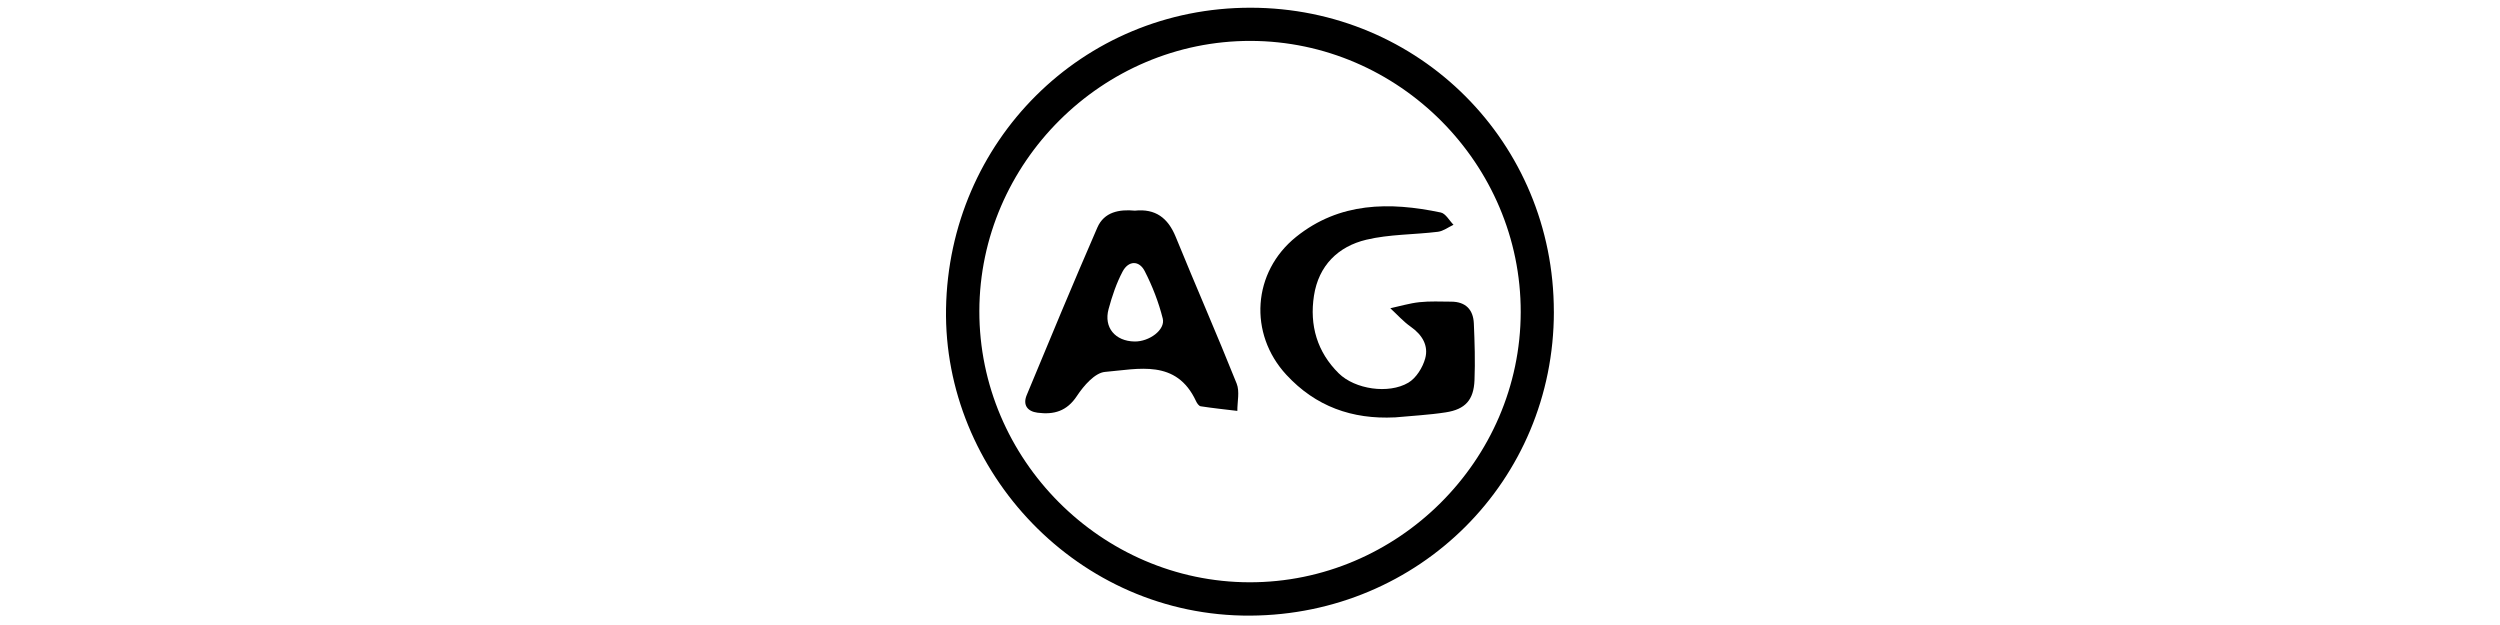 <?xml version="1.0" encoding="UTF-8"?>
<svg xmlns="http://www.w3.org/2000/svg" version="1.1" viewBox="0 0 800 200">
  <!-- Generator: Adobe Illustrator 28.7.10, SVG Export Plug-In . SVG Version: 1.2.0 Build 236)  -->
  <g>
    <g id="Layer_1">
      <g>
        <path d="M497.24,99.74c0,54.07-43.08,96.93-97.12,97.26-55.23.33-98.26-46.24-97.39-98.19.9-53.51,43.5-96.38,97.46-96.34,54.02.04,97.05,43.18,97.04,97.27ZM486.63,99.9c.09-47.45-39-86.72-86.42-86.81-47.43-.09-86.72,39.02-86.82,86.43-.09,47.43,39.03,86.73,86.43,86.81,47.45.09,86.72-39.01,86.81-86.43Z"/>
        <path d="M363.15,67.41c6.6-.7,10.59,2.31,13.07,8.37,6.4,15.7,13.22,31.22,19.51,46.96,1.02,2.54.19,5.81.22,8.75-3.91-.47-7.83-.88-11.73-1.48-.58-.09-1.19-.98-1.49-1.64-6.29-13.55-18.44-10.26-29.12-9.36-3.24.27-6.85,4.44-8.99,7.69-3.24,4.92-7.39,6.04-12.59,5.37-3.34-.43-4.76-2.55-3.49-5.62,7.43-17.92,14.87-35.84,22.61-53.63,2.17-5,7-5.89,12.02-5.41ZM363.05,109.28c4.71.08,9.93-3.75,9.03-7.35-1.31-5.22-3.31-10.37-5.77-15.17-1.82-3.55-5.22-3.35-7.06.1-2,3.76-3.39,7.92-4.51,12.06-1.59,5.87,2.12,10.26,8.32,10.36Z"/>
        <path d="M446.35,133.56c-13.69.68-25.36-3.5-34.71-13.62-12.17-13.16-10.87-32.91,3.13-44.15,13.88-11.14,29.89-11.23,46.28-7.79,1.56.33,2.73,2.57,4.07,3.93-1.66.77-3.25,2.02-4.98,2.24-7.64.94-15.51.77-22.92,2.54-9.03,2.16-15.26,8.27-16.75,17.9-1.47,9.5,1.02,18.05,7.93,24.86,5.18,5.1,15.94,6.72,22.27,2.99,2.5-1.48,4.59-4.84,5.39-7.75,1.13-4.09-.94-7.57-4.59-10.13-2.4-1.68-4.39-3.94-6.57-5.94,3.1-.67,6.17-1.6,9.3-1.94,3.37-.36,6.8-.19,10.2-.17,4.61.02,7.04,2.55,7.23,6.98.26,6.04.45,12.1.21,18.14-.25,6.33-2.94,9.33-9.18,10.3-5.39.84-10.87,1.1-16.31,1.62Z"/>
      </g>
    </g>
  </g>
</svg>